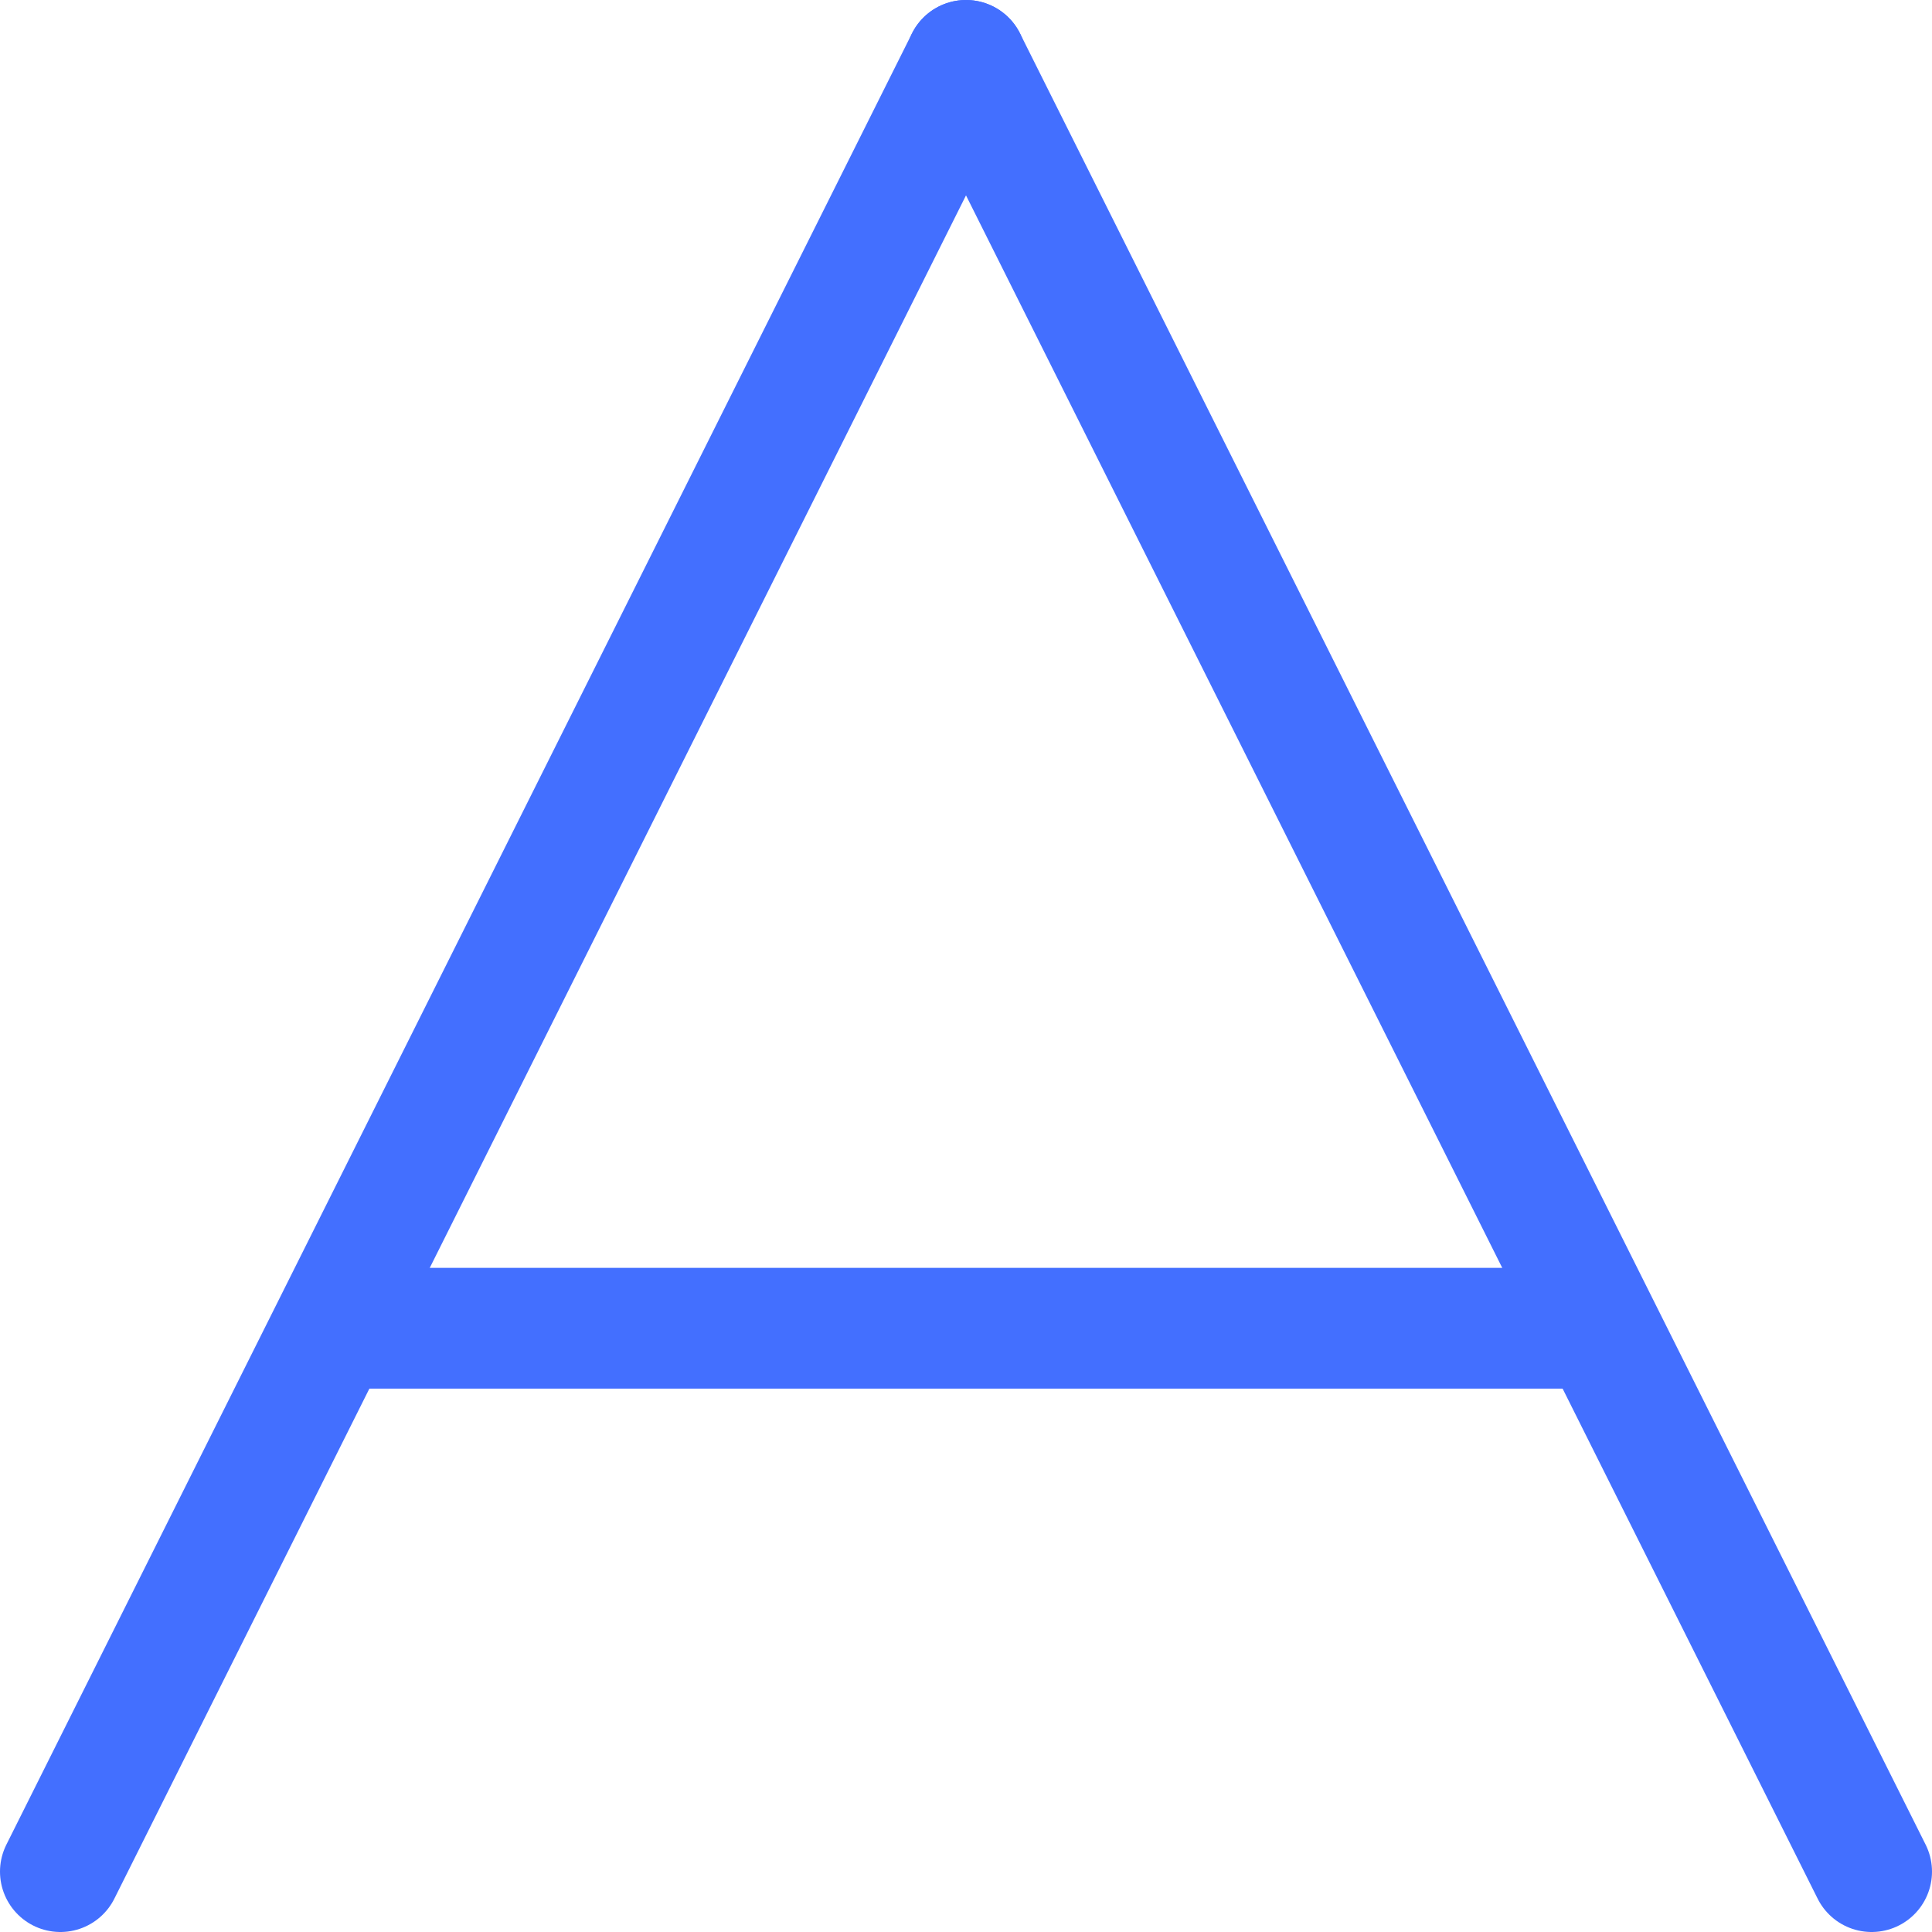 <svg width="32" height="32" viewBox="0 0 32 32" fill="none" xmlns="http://www.w3.org/2000/svg">
<g clip-path="url(#clip0_16121_9888)">
<path d="M6 22H26" stroke="#436FFF" stroke-width="2" stroke-linecap="round" stroke-linejoin="round"/>
<path d="M16 1L1 31" stroke="#436FFF" stroke-width="2" stroke-linecap="round" stroke-linejoin="round"/>
<path d="M16 1L31 31" stroke="#436FFF" stroke-width="2" stroke-linecap="round" stroke-linejoin="round"/>
</g>
<defs>
<clipPath id="clip0_16121_9888">
<rect width="32" height="32" fill="white"/>
</clipPath>
</defs>
</svg>

